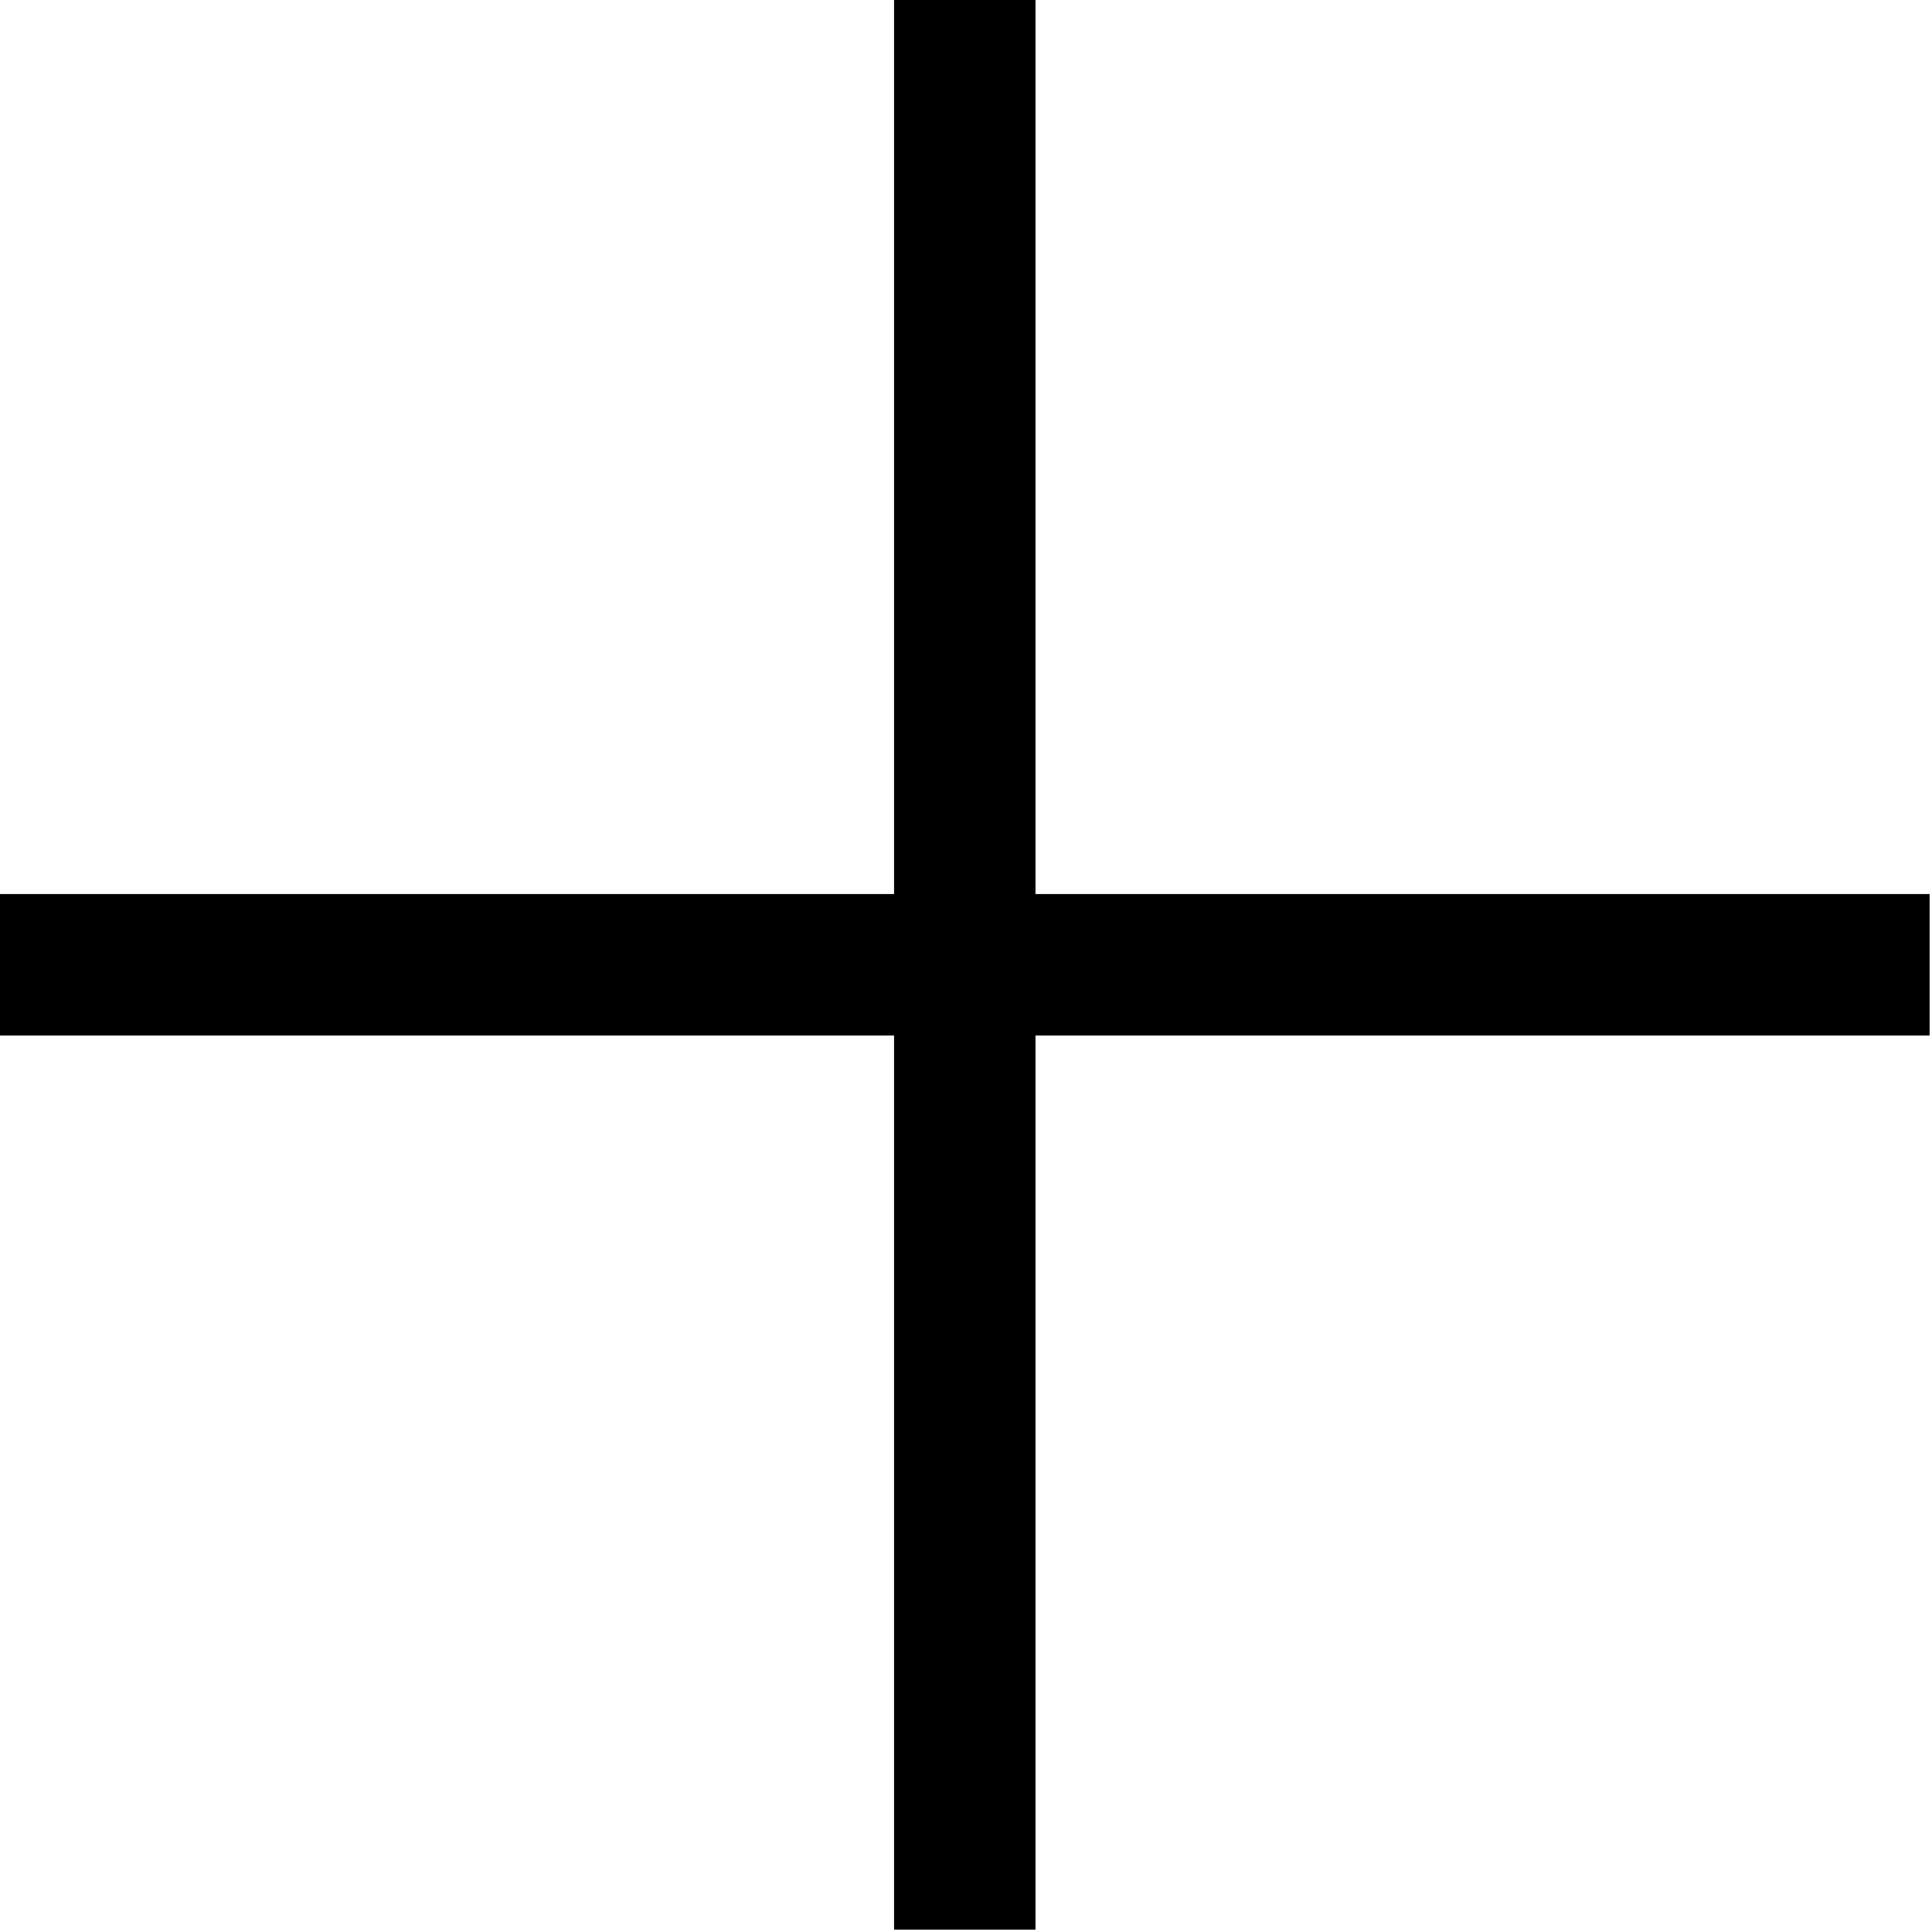 <?xml version="1.0" encoding="UTF-8"?> <svg xmlns="http://www.w3.org/2000/svg" width="383" height="383" viewBox="0 0 383 383" fill="none"><path d="M0 191.244H382.5" stroke="black" stroke-width="28"></path><path d="M0 191.244H382.5" stroke="black" stroke-width="28"></path><path d="M191.245 382.5L191.245 0" stroke="black" stroke-width="28"></path><path d="M191.245 382.5L191.245 0" stroke="black" stroke-width="28"></path></svg> 